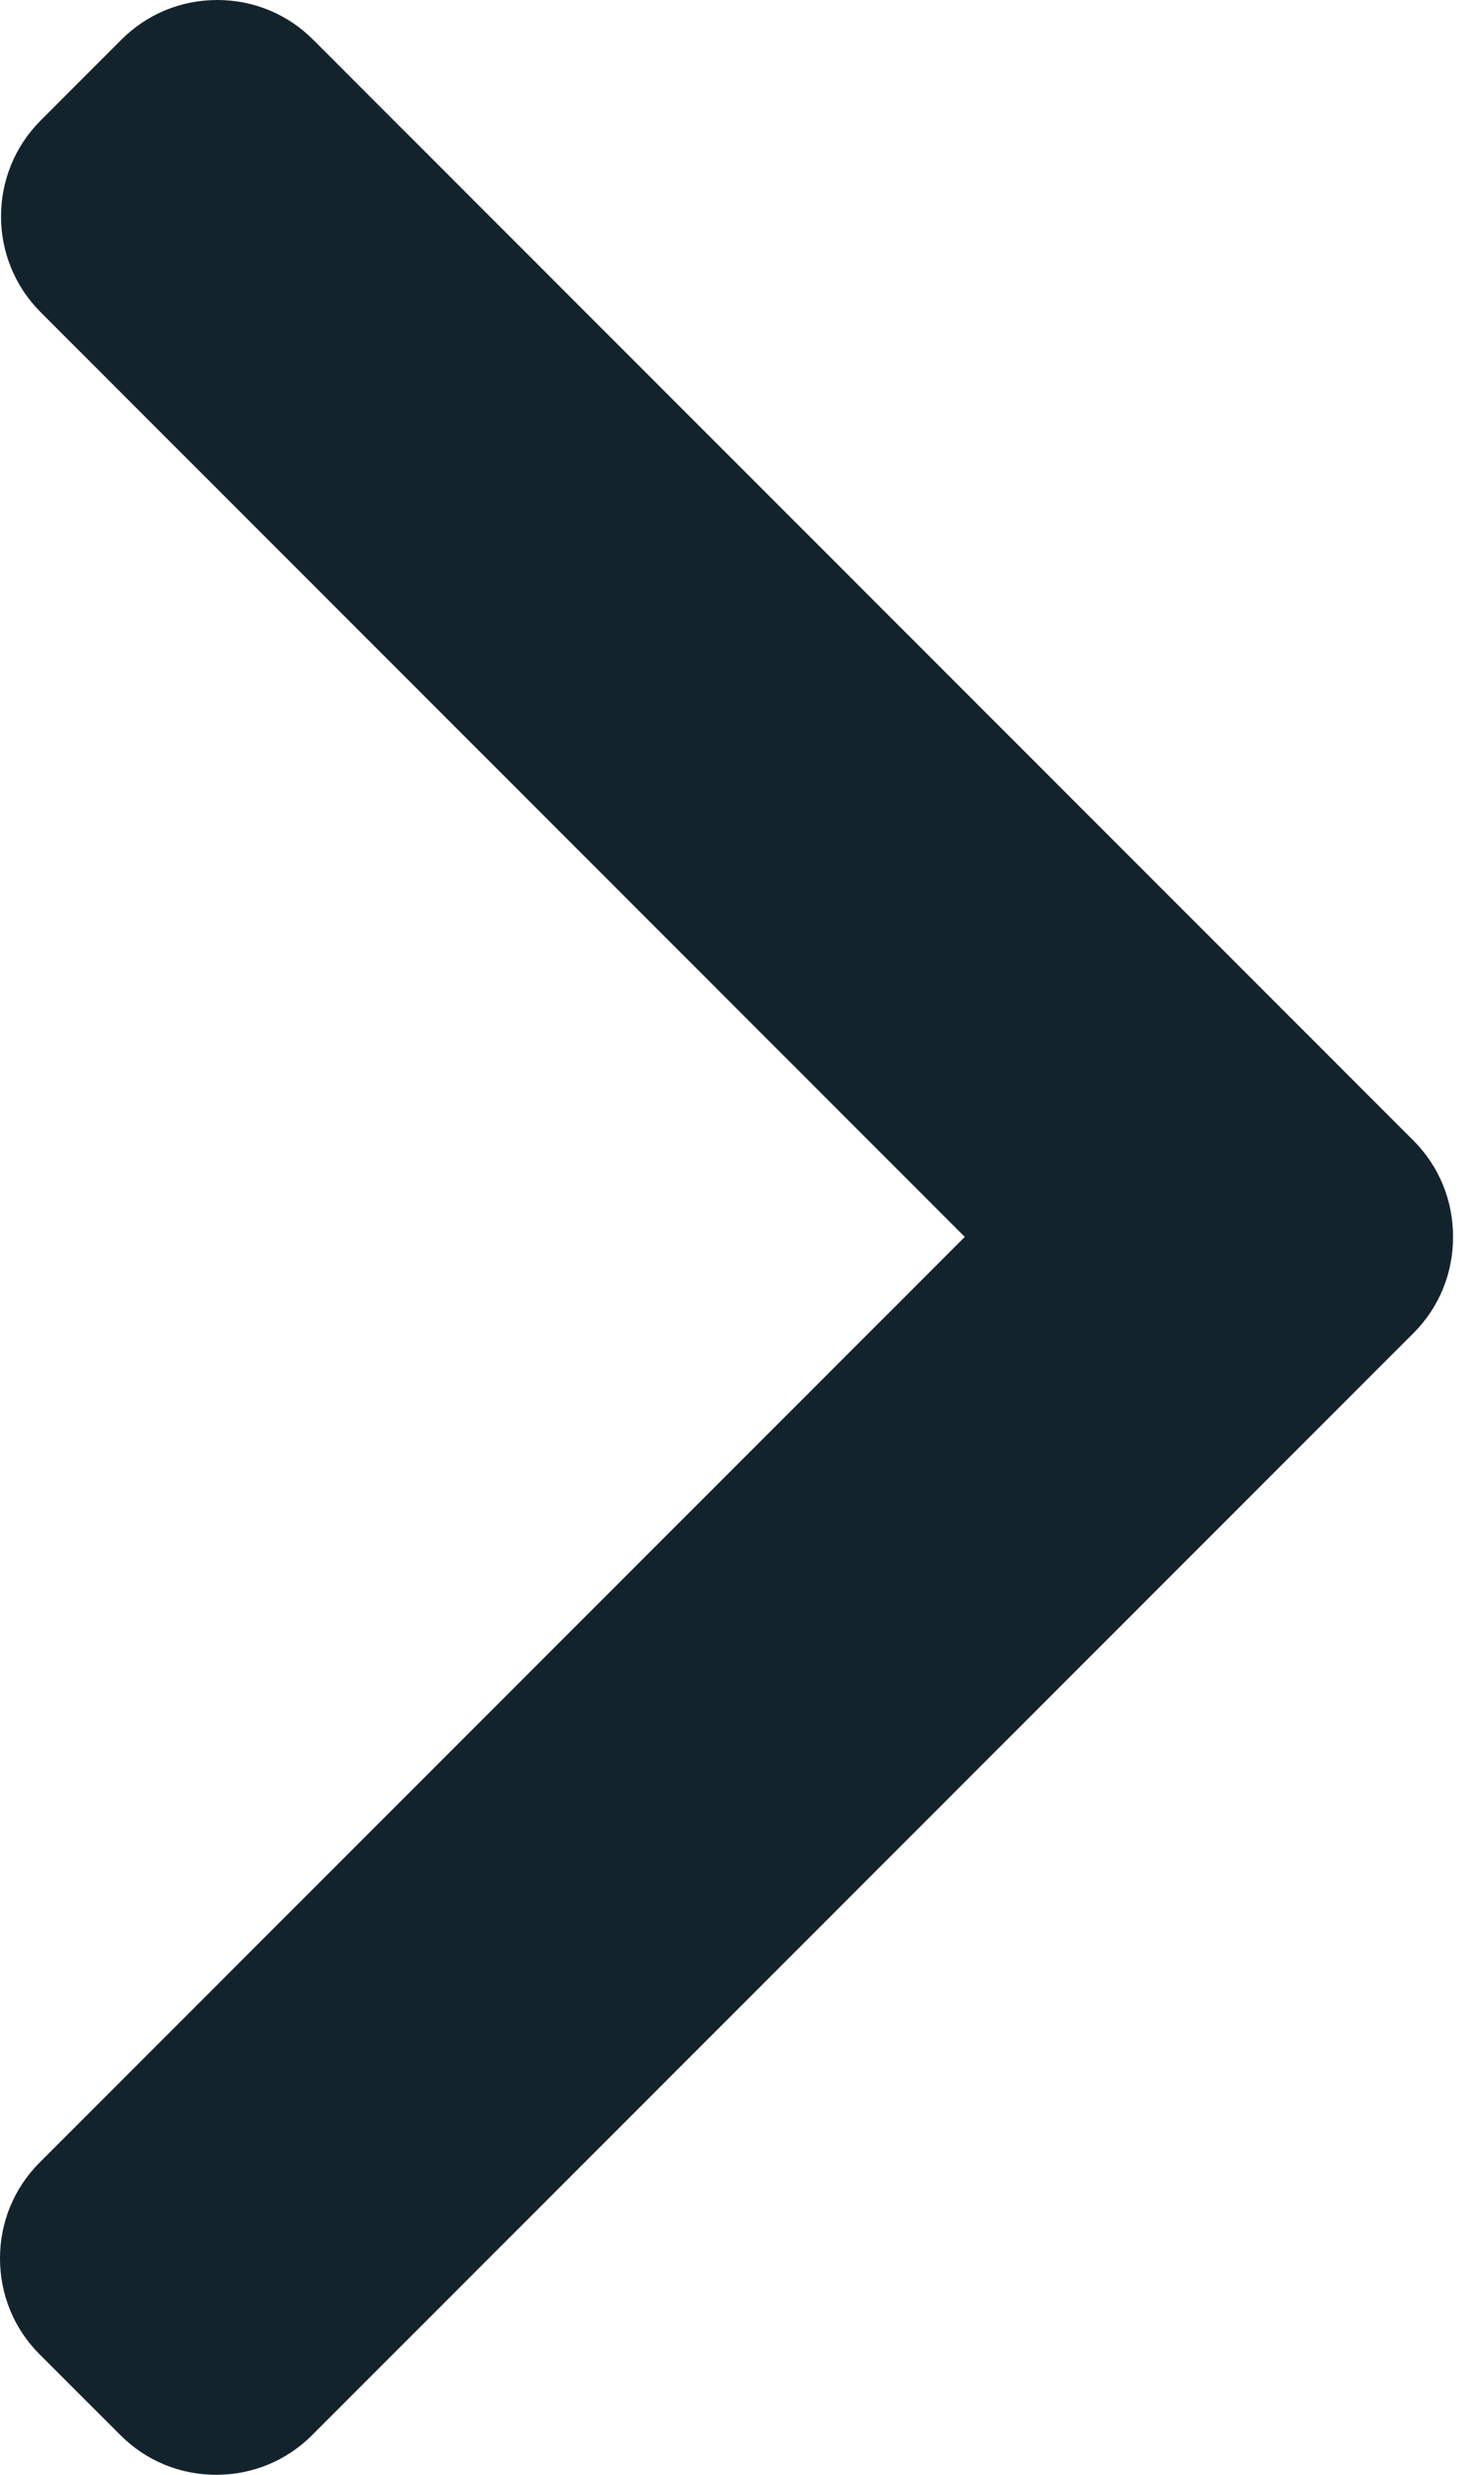 <svg width="15" height="25" viewBox="0 0 15 25" fill="none" xmlns="http://www.w3.org/2000/svg">
<path d="M14.289 11.524L3.163 0.399C2.906 0.142 2.562 0 2.196 0C1.83 0 1.486 0.142 1.229 0.399L0.41 1.218C-0.123 1.752 -0.123 2.62 0.41 3.153L9.752 12.495L0.399 21.847C0.142 22.105 0 22.448 0 22.814C0 23.181 0.142 23.524 0.399 23.782L1.219 24.601C1.476 24.858 1.819 25 2.186 25C2.552 25 2.896 24.858 3.153 24.601L14.289 13.465C14.546 13.207 14.688 12.862 14.687 12.495C14.688 12.127 14.546 11.783 14.289 11.524Z" fill="#13232B"/>
</svg>
